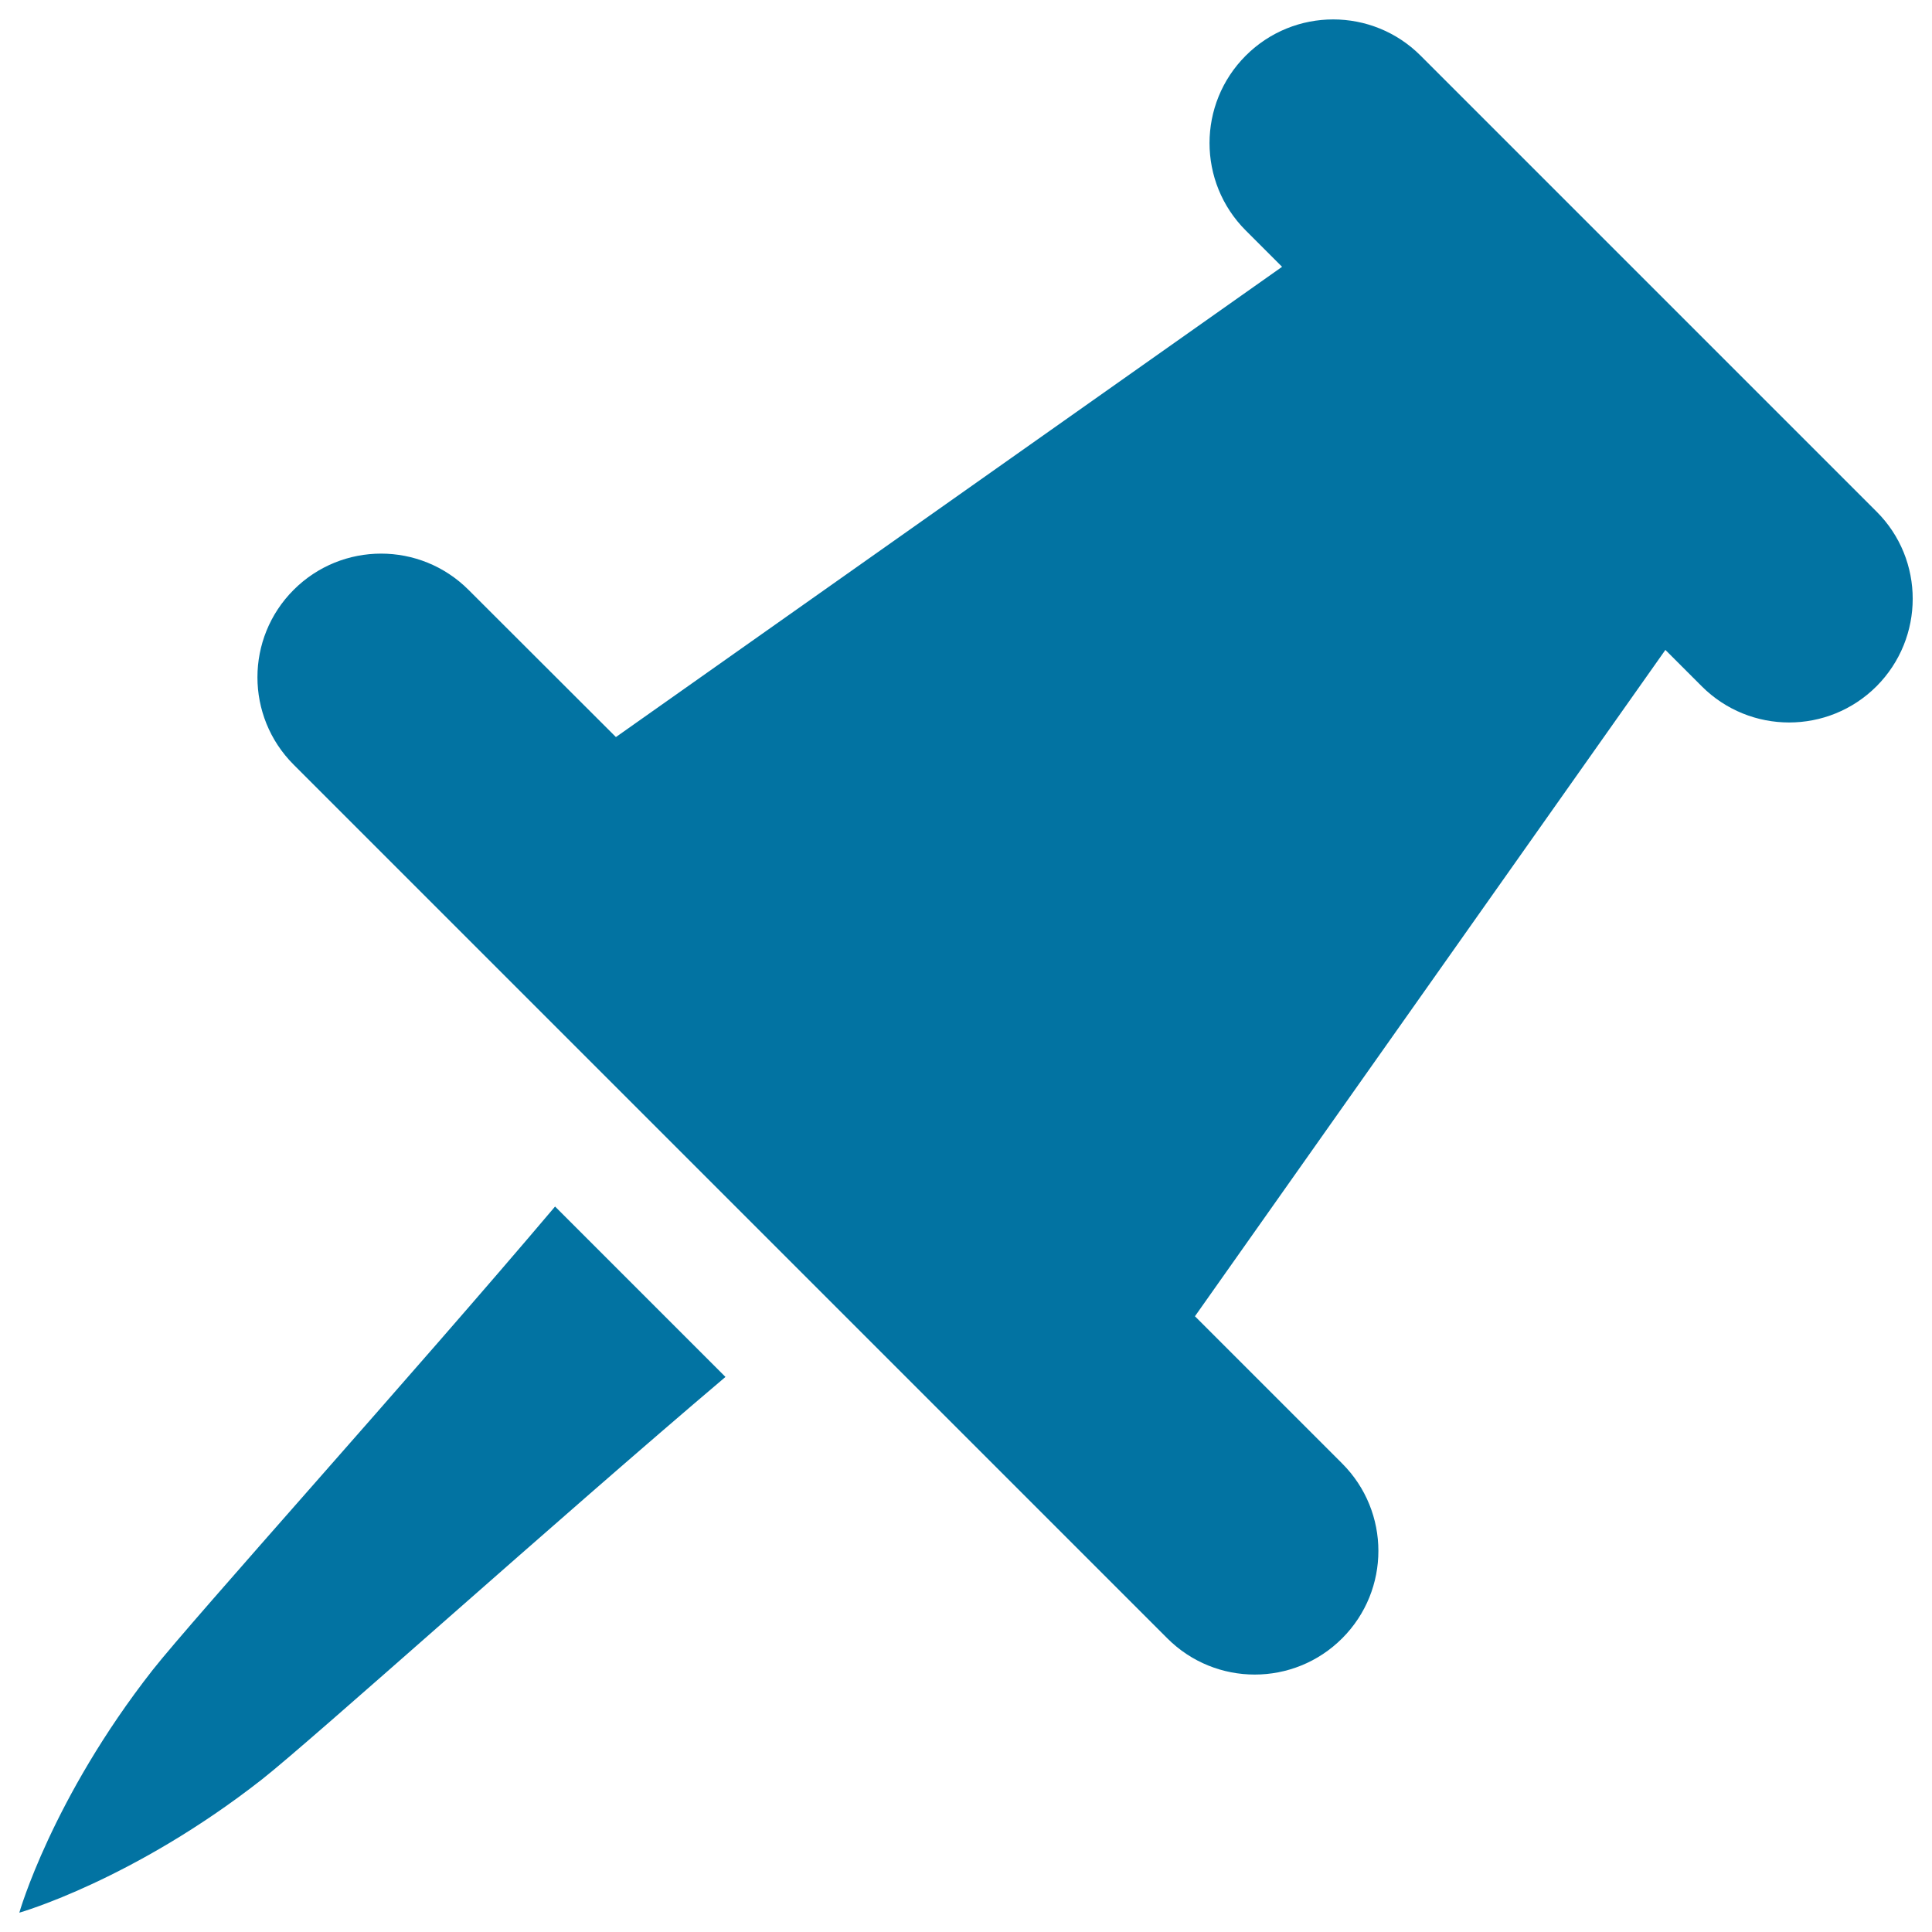 <svg xmlns="http://www.w3.org/2000/svg" viewBox="0 0 1000 1000" style="fill:#0273a2">
<title>Thumbtack SVG icons</title>
<path d="M287.3,624.5l88.2,88.2C288.6,786.3,161.8,900.4,135.6,921C69,973.2,10,990,10,990s16.8-59,69-125.6C99.6,838.2,213.8,711.4,287.3,624.5z M971.3,264.8l-236-236c-25-25-65.5-25-90.5,0c-25,25-25,65.5,0,90.5l18.8,18.8L318.8,381.5l-76.3-76.2c-25-25-65.5-25-90.5,0c-25,25-25,65.5,0,90.5l452.2,452.2c25,25,65.5,25,90.5,0c25-25,25-65.5,0-90.5l-76.2-76.2L862,336.4l18.8,18.8c25,25,65.5,25,90.5,0C996.2,330.2,996.3,289.7,971.3,264.8z"/>
</svg>